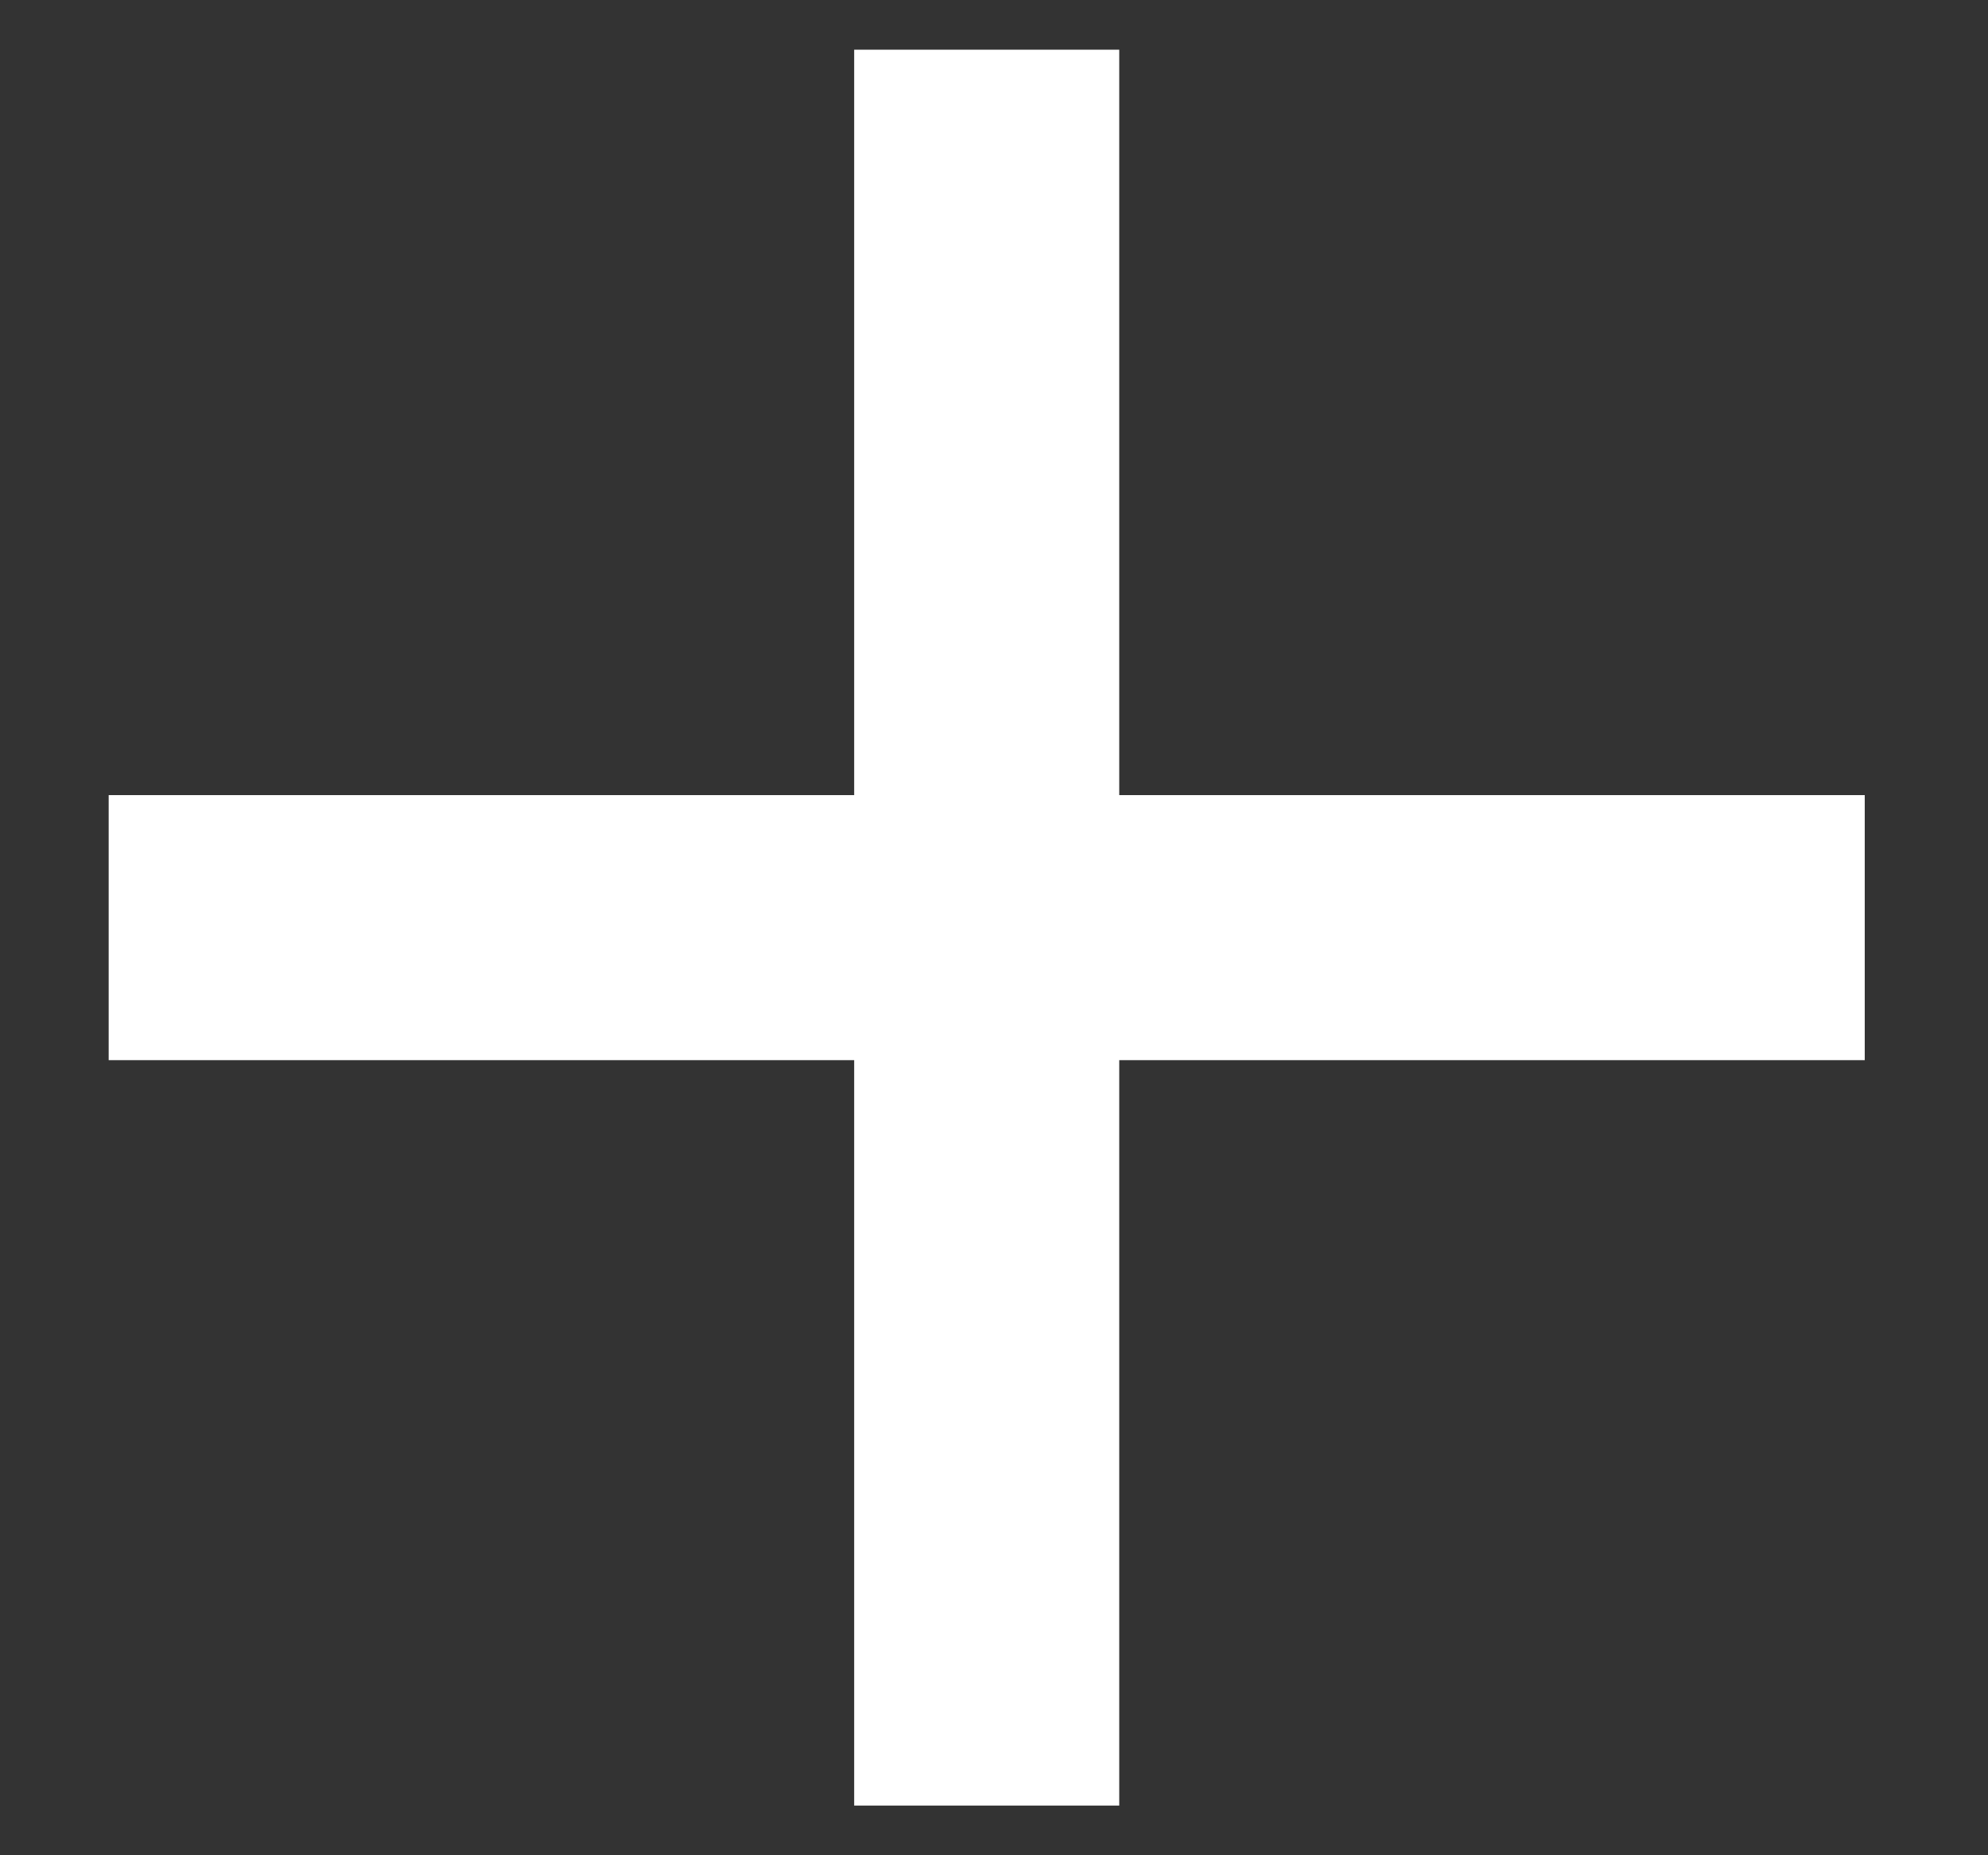 <svg xmlns="http://www.w3.org/2000/svg" width="15" height="14" viewBox="0 0 15 14" fill="none">
    <rect x="0" y="0" width="15" height="14" fill="#333333" stroke="none"/>
    <path d="M0.82 7H14.07" stroke="white" stroke-width="2"/>
    <path d="M7.445 13.625L7.445 0.375" stroke="white" stroke-width="2"/>
</svg>